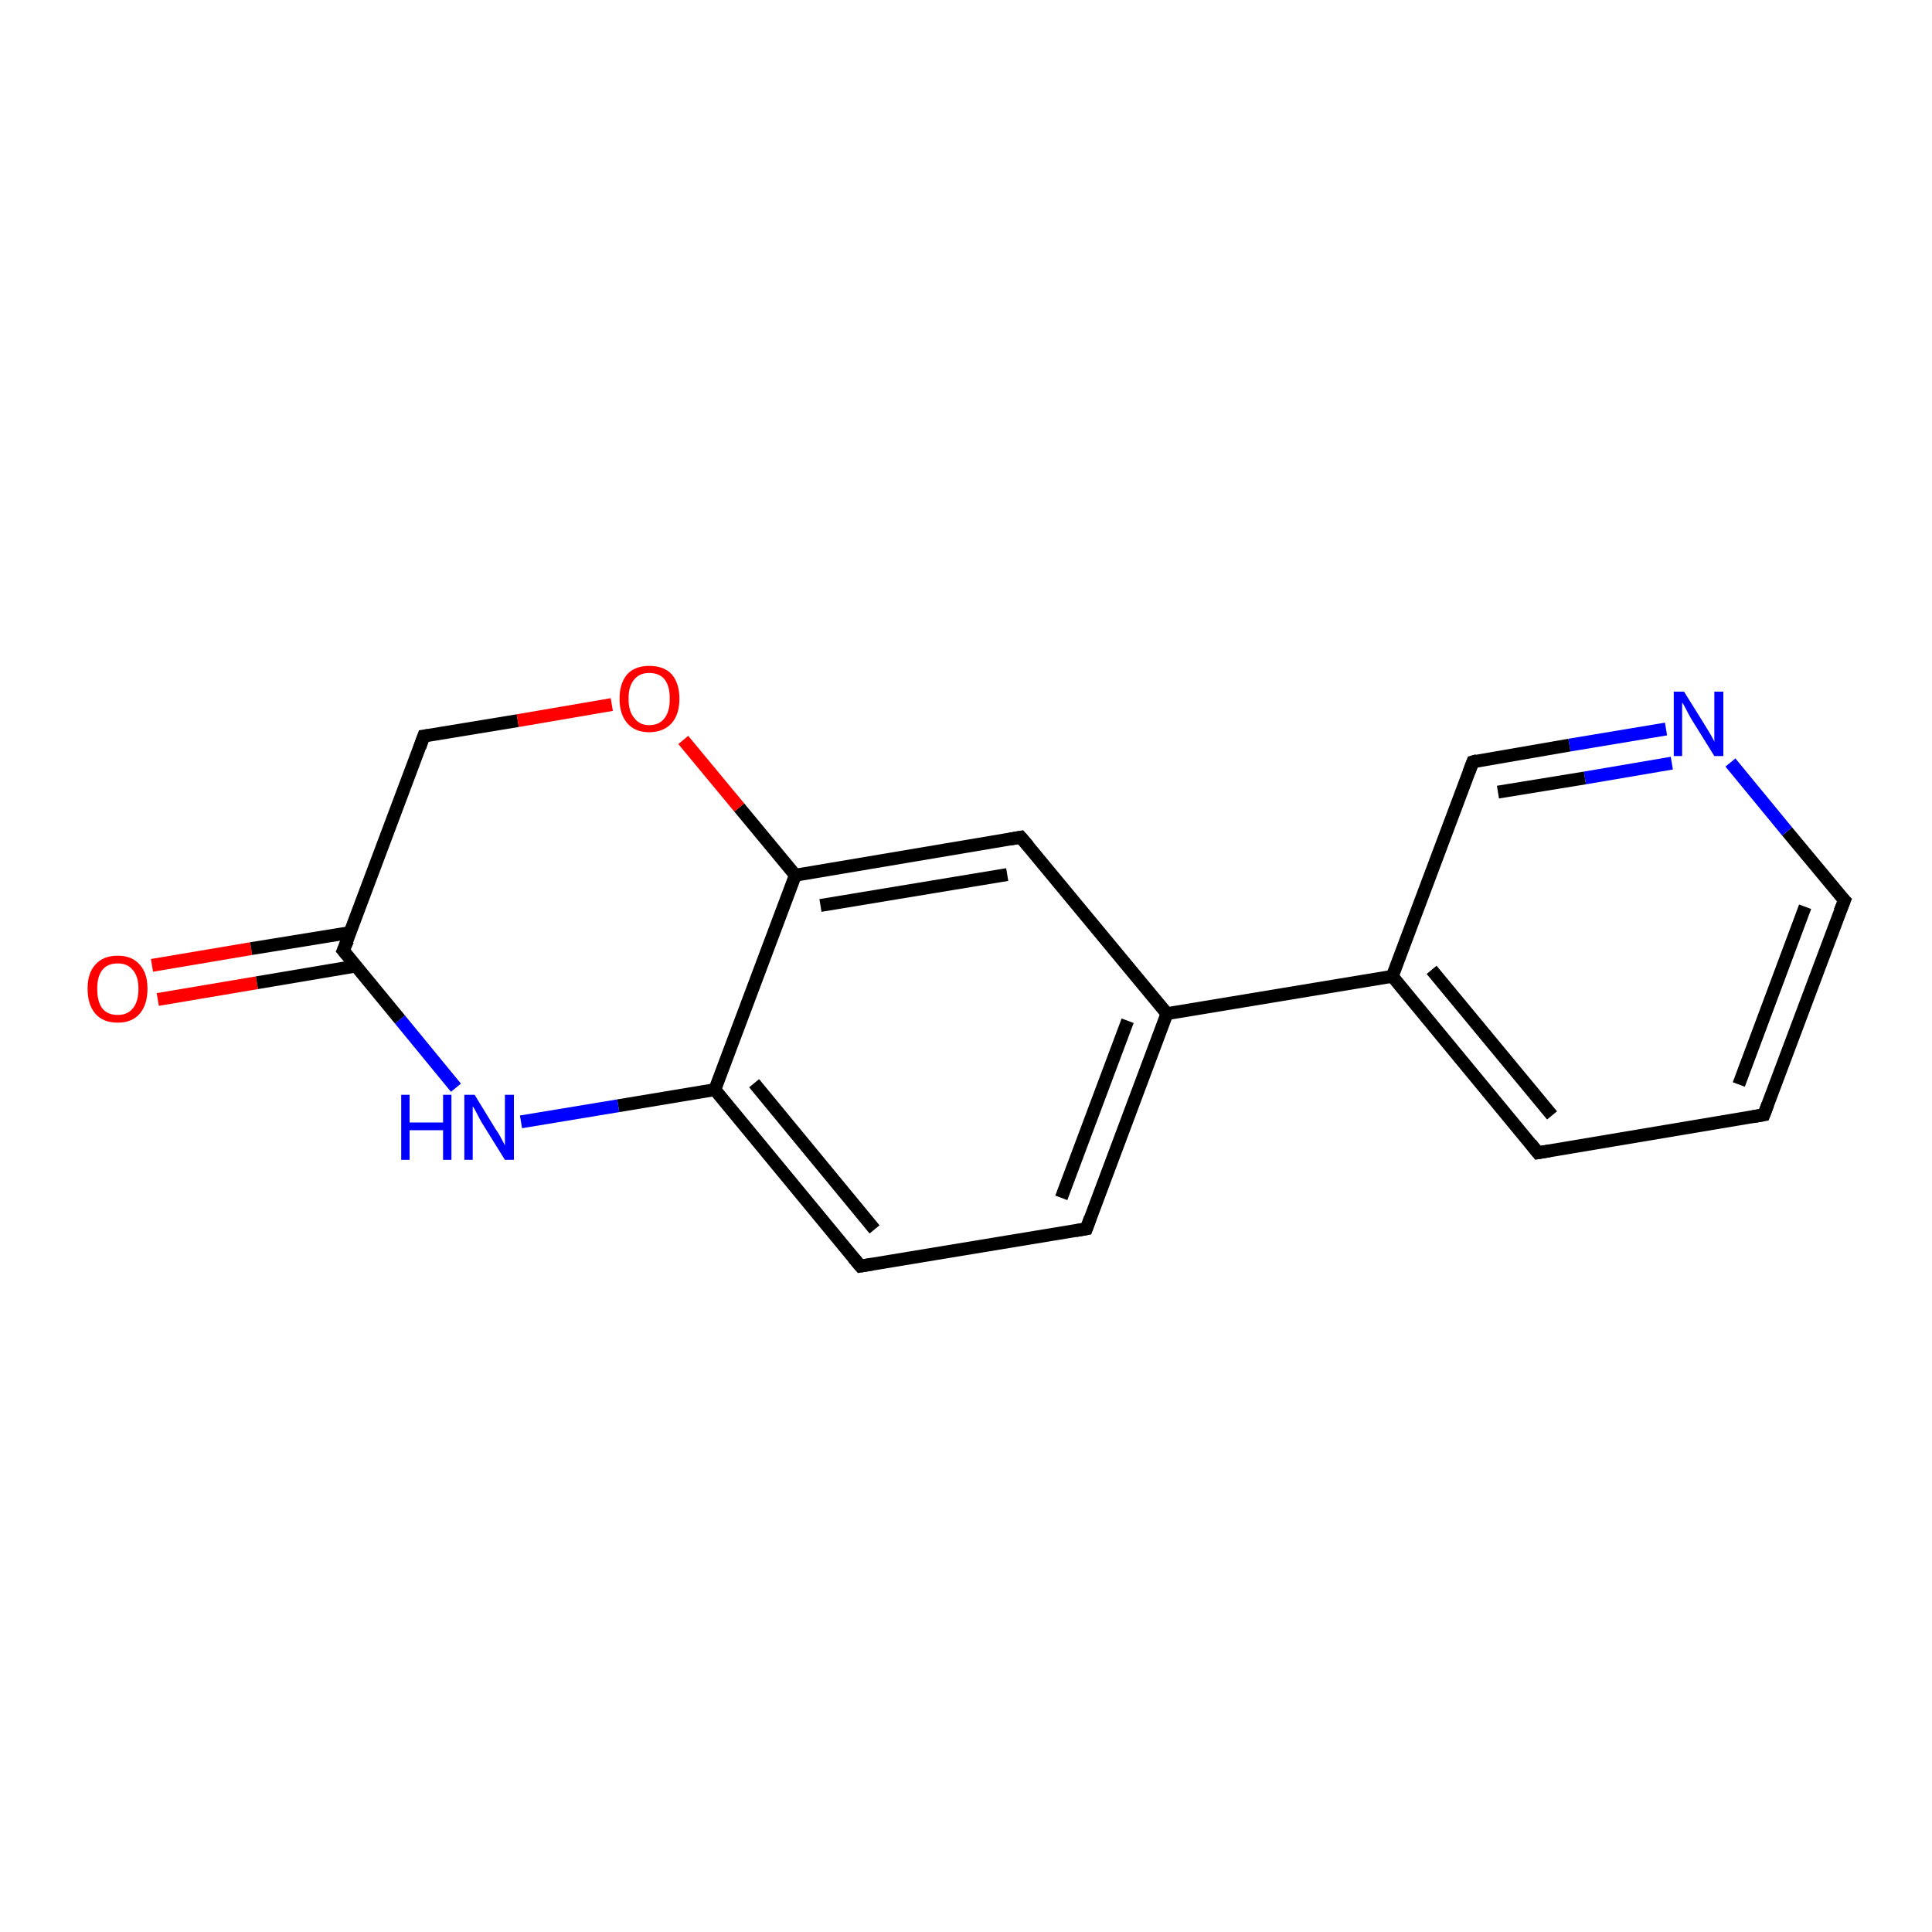 <?xml version='1.0' encoding='iso-8859-1'?>
<svg version='1.1' baseProfile='full'
              xmlns='http://www.w3.org/2000/svg'
                      xmlns:rdkit='http://www.rdkit.org/xml'
                      xmlns:xlink='http://www.w3.org/1999/xlink'
                  xml:space='preserve'
width='300px' height='300px' viewBox='0 0 300 300'>
<!-- END OF HEADER -->
<rect style='opacity:1.0;fill:#FFFFFF;stroke:none' width='300.0' height='300.0' x='0.0' y='0.0'> </rect>
<path class='bond-0 atom-0 atom-1' d='M 23.6,149.9 L 39.0,147.3' style='fill:none;fill-rule:evenodd;stroke:#FF0000;stroke-width:2.0px;stroke-linecap:butt;stroke-linejoin:miter;stroke-opacity:1' />
<path class='bond-0 atom-0 atom-1' d='M 39.0,147.3 L 54.4,144.8' style='fill:none;fill-rule:evenodd;stroke:#000000;stroke-width:2.0px;stroke-linecap:butt;stroke-linejoin:miter;stroke-opacity:1' />
<path class='bond-0 atom-0 atom-1' d='M 24.5,155.2 L 39.9,152.6' style='fill:none;fill-rule:evenodd;stroke:#FF0000;stroke-width:2.0px;stroke-linecap:butt;stroke-linejoin:miter;stroke-opacity:1' />
<path class='bond-0 atom-0 atom-1' d='M 39.9,152.6 L 55.3,150.0' style='fill:none;fill-rule:evenodd;stroke:#000000;stroke-width:2.0px;stroke-linecap:butt;stroke-linejoin:miter;stroke-opacity:1' />
<path class='bond-1 atom-1 atom-2' d='M 53.3,147.6 L 65.8,114.3' style='fill:none;fill-rule:evenodd;stroke:#000000;stroke-width:2.0px;stroke-linecap:butt;stroke-linejoin:miter;stroke-opacity:1' />
<path class='bond-2 atom-2 atom-3' d='M 65.8,114.3 L 80.4,111.9' style='fill:none;fill-rule:evenodd;stroke:#000000;stroke-width:2.0px;stroke-linecap:butt;stroke-linejoin:miter;stroke-opacity:1' />
<path class='bond-2 atom-2 atom-3' d='M 80.4,111.9 L 95.0,109.4' style='fill:none;fill-rule:evenodd;stroke:#FF0000;stroke-width:2.0px;stroke-linecap:butt;stroke-linejoin:miter;stroke-opacity:1' />
<path class='bond-3 atom-3 atom-4' d='M 106.1,114.9 L 114.8,125.4' style='fill:none;fill-rule:evenodd;stroke:#FF0000;stroke-width:2.0px;stroke-linecap:butt;stroke-linejoin:miter;stroke-opacity:1' />
<path class='bond-3 atom-3 atom-4' d='M 114.8,125.4 L 123.5,135.9' style='fill:none;fill-rule:evenodd;stroke:#000000;stroke-width:2.0px;stroke-linecap:butt;stroke-linejoin:miter;stroke-opacity:1' />
<path class='bond-4 atom-4 atom-5' d='M 123.5,135.9 L 158.5,130.0' style='fill:none;fill-rule:evenodd;stroke:#000000;stroke-width:2.0px;stroke-linecap:butt;stroke-linejoin:miter;stroke-opacity:1' />
<path class='bond-4 atom-4 atom-5' d='M 127.4,140.6 L 156.4,135.8' style='fill:none;fill-rule:evenodd;stroke:#000000;stroke-width:2.0px;stroke-linecap:butt;stroke-linejoin:miter;stroke-opacity:1' />
<path class='bond-5 atom-5 atom-6' d='M 158.5,130.0 L 181.2,157.4' style='fill:none;fill-rule:evenodd;stroke:#000000;stroke-width:2.0px;stroke-linecap:butt;stroke-linejoin:miter;stroke-opacity:1' />
<path class='bond-6 atom-6 atom-7' d='M 181.2,157.4 L 168.7,190.8' style='fill:none;fill-rule:evenodd;stroke:#000000;stroke-width:2.0px;stroke-linecap:butt;stroke-linejoin:miter;stroke-opacity:1' />
<path class='bond-6 atom-6 atom-7' d='M 175.1,158.5 L 164.8,186.0' style='fill:none;fill-rule:evenodd;stroke:#000000;stroke-width:2.0px;stroke-linecap:butt;stroke-linejoin:miter;stroke-opacity:1' />
<path class='bond-7 atom-7 atom-8' d='M 168.7,190.8 L 133.6,196.6' style='fill:none;fill-rule:evenodd;stroke:#000000;stroke-width:2.0px;stroke-linecap:butt;stroke-linejoin:miter;stroke-opacity:1' />
<path class='bond-8 atom-8 atom-9' d='M 133.6,196.6 L 111.0,169.2' style='fill:none;fill-rule:evenodd;stroke:#000000;stroke-width:2.0px;stroke-linecap:butt;stroke-linejoin:miter;stroke-opacity:1' />
<path class='bond-8 atom-8 atom-9' d='M 135.8,190.9 L 117.1,168.2' style='fill:none;fill-rule:evenodd;stroke:#000000;stroke-width:2.0px;stroke-linecap:butt;stroke-linejoin:miter;stroke-opacity:1' />
<path class='bond-9 atom-9 atom-10' d='M 111.0,169.2 L 96.0,171.7' style='fill:none;fill-rule:evenodd;stroke:#000000;stroke-width:2.0px;stroke-linecap:butt;stroke-linejoin:miter;stroke-opacity:1' />
<path class='bond-9 atom-9 atom-10' d='M 96.0,171.7 L 80.9,174.2' style='fill:none;fill-rule:evenodd;stroke:#0000FF;stroke-width:2.0px;stroke-linecap:butt;stroke-linejoin:miter;stroke-opacity:1' />
<path class='bond-10 atom-6 atom-11' d='M 181.2,157.4 L 216.2,151.6' style='fill:none;fill-rule:evenodd;stroke:#000000;stroke-width:2.0px;stroke-linecap:butt;stroke-linejoin:miter;stroke-opacity:1' />
<path class='bond-11 atom-11 atom-12' d='M 216.2,151.6 L 238.8,179.0' style='fill:none;fill-rule:evenodd;stroke:#000000;stroke-width:2.0px;stroke-linecap:butt;stroke-linejoin:miter;stroke-opacity:1' />
<path class='bond-11 atom-11 atom-12' d='M 222.3,150.6 L 241.0,173.2' style='fill:none;fill-rule:evenodd;stroke:#000000;stroke-width:2.0px;stroke-linecap:butt;stroke-linejoin:miter;stroke-opacity:1' />
<path class='bond-12 atom-12 atom-13' d='M 238.8,179.0 L 273.9,173.1' style='fill:none;fill-rule:evenodd;stroke:#000000;stroke-width:2.0px;stroke-linecap:butt;stroke-linejoin:miter;stroke-opacity:1' />
<path class='bond-13 atom-13 atom-14' d='M 273.9,173.1 L 286.4,139.8' style='fill:none;fill-rule:evenodd;stroke:#000000;stroke-width:2.0px;stroke-linecap:butt;stroke-linejoin:miter;stroke-opacity:1' />
<path class='bond-13 atom-13 atom-14' d='M 270.0,168.4 L 280.3,140.8' style='fill:none;fill-rule:evenodd;stroke:#000000;stroke-width:2.0px;stroke-linecap:butt;stroke-linejoin:miter;stroke-opacity:1' />
<path class='bond-14 atom-14 atom-15' d='M 286.4,139.8 L 277.5,129.1' style='fill:none;fill-rule:evenodd;stroke:#000000;stroke-width:2.0px;stroke-linecap:butt;stroke-linejoin:miter;stroke-opacity:1' />
<path class='bond-14 atom-14 atom-15' d='M 277.5,129.1 L 268.7,118.4' style='fill:none;fill-rule:evenodd;stroke:#0000FF;stroke-width:2.0px;stroke-linecap:butt;stroke-linejoin:miter;stroke-opacity:1' />
<path class='bond-15 atom-15 atom-16' d='M 258.7,113.2 L 243.7,115.7' style='fill:none;fill-rule:evenodd;stroke:#0000FF;stroke-width:2.0px;stroke-linecap:butt;stroke-linejoin:miter;stroke-opacity:1' />
<path class='bond-15 atom-15 atom-16' d='M 243.7,115.7 L 228.7,118.3' style='fill:none;fill-rule:evenodd;stroke:#000000;stroke-width:2.0px;stroke-linecap:butt;stroke-linejoin:miter;stroke-opacity:1' />
<path class='bond-15 atom-15 atom-16' d='M 259.6,118.5 L 246.1,120.8' style='fill:none;fill-rule:evenodd;stroke:#0000FF;stroke-width:2.0px;stroke-linecap:butt;stroke-linejoin:miter;stroke-opacity:1' />
<path class='bond-15 atom-15 atom-16' d='M 246.1,120.8 L 232.6,123.0' style='fill:none;fill-rule:evenodd;stroke:#000000;stroke-width:2.0px;stroke-linecap:butt;stroke-linejoin:miter;stroke-opacity:1' />
<path class='bond-16 atom-10 atom-1' d='M 70.8,168.9 L 62.1,158.3' style='fill:none;fill-rule:evenodd;stroke:#0000FF;stroke-width:2.0px;stroke-linecap:butt;stroke-linejoin:miter;stroke-opacity:1' />
<path class='bond-16 atom-10 atom-1' d='M 62.1,158.3 L 53.3,147.6' style='fill:none;fill-rule:evenodd;stroke:#000000;stroke-width:2.0px;stroke-linecap:butt;stroke-linejoin:miter;stroke-opacity:1' />
<path class='bond-17 atom-16 atom-11' d='M 228.7,118.3 L 216.2,151.6' style='fill:none;fill-rule:evenodd;stroke:#000000;stroke-width:2.0px;stroke-linecap:butt;stroke-linejoin:miter;stroke-opacity:1' />
<path class='bond-18 atom-9 atom-4' d='M 111.0,169.2 L 123.5,135.9' style='fill:none;fill-rule:evenodd;stroke:#000000;stroke-width:2.0px;stroke-linecap:butt;stroke-linejoin:miter;stroke-opacity:1' />
<path d='M 54.0,146.0 L 53.3,147.6 L 53.8,148.2' style='fill:none;stroke:#000000;stroke-width:2.0px;stroke-linecap:butt;stroke-linejoin:miter;stroke-opacity:1;' />
<path d='M 65.2,116.0 L 65.8,114.3 L 66.5,114.2' style='fill:none;stroke:#000000;stroke-width:2.0px;stroke-linecap:butt;stroke-linejoin:miter;stroke-opacity:1;' />
<path d='M 156.8,130.3 L 158.5,130.0 L 159.7,131.4' style='fill:none;stroke:#000000;stroke-width:2.0px;stroke-linecap:butt;stroke-linejoin:miter;stroke-opacity:1;' />
<path d='M 169.3,189.1 L 168.7,190.8 L 167.0,191.1' style='fill:none;stroke:#000000;stroke-width:2.0px;stroke-linecap:butt;stroke-linejoin:miter;stroke-opacity:1;' />
<path d='M 135.4,196.3 L 133.6,196.6 L 132.5,195.3' style='fill:none;stroke:#000000;stroke-width:2.0px;stroke-linecap:butt;stroke-linejoin:miter;stroke-opacity:1;' />
<path d='M 237.7,177.6 L 238.8,179.0 L 240.6,178.7' style='fill:none;stroke:#000000;stroke-width:2.0px;stroke-linecap:butt;stroke-linejoin:miter;stroke-opacity:1;' />
<path d='M 272.2,173.4 L 273.9,173.1 L 274.5,171.5' style='fill:none;stroke:#000000;stroke-width:2.0px;stroke-linecap:butt;stroke-linejoin:miter;stroke-opacity:1;' />
<path d='M 285.7,141.5 L 286.4,139.8 L 285.9,139.3' style='fill:none;stroke:#000000;stroke-width:2.0px;stroke-linecap:butt;stroke-linejoin:miter;stroke-opacity:1;' />
<path d='M 229.4,118.1 L 228.7,118.3 L 228.1,119.9' style='fill:none;stroke:#000000;stroke-width:2.0px;stroke-linecap:butt;stroke-linejoin:miter;stroke-opacity:1;' />
<path class='atom-0' d='M 13.6 153.5
Q 13.6 151.1, 14.8 149.8
Q 16.0 148.4, 18.3 148.4
Q 20.5 148.4, 21.7 149.8
Q 22.9 151.1, 22.9 153.5
Q 22.9 156.0, 21.7 157.4
Q 20.5 158.8, 18.3 158.8
Q 16.0 158.8, 14.8 157.4
Q 13.6 156.0, 13.6 153.5
M 18.3 157.6
Q 19.8 157.6, 20.6 156.6
Q 21.5 155.6, 21.5 153.5
Q 21.5 151.6, 20.6 150.6
Q 19.8 149.6, 18.3 149.6
Q 16.7 149.6, 15.9 150.6
Q 15.1 151.6, 15.1 153.5
Q 15.1 155.6, 15.9 156.6
Q 16.7 157.6, 18.3 157.6
' fill='#FF0000'/>
<path class='atom-3' d='M 96.2 108.5
Q 96.2 106.1, 97.4 104.7
Q 98.6 103.4, 100.8 103.4
Q 103.1 103.4, 104.3 104.7
Q 105.5 106.1, 105.5 108.5
Q 105.5 110.9, 104.3 112.3
Q 103.0 113.7, 100.8 113.7
Q 98.6 113.7, 97.4 112.3
Q 96.2 110.9, 96.2 108.5
M 100.8 112.6
Q 102.4 112.6, 103.2 111.5
Q 104.0 110.5, 104.0 108.5
Q 104.0 106.5, 103.2 105.5
Q 102.4 104.5, 100.8 104.5
Q 99.3 104.5, 98.5 105.5
Q 97.6 106.5, 97.6 108.5
Q 97.6 110.5, 98.5 111.5
Q 99.3 112.6, 100.8 112.6
' fill='#FF0000'/>
<path class='atom-10' d='M 62.3 170.0
L 63.6 170.0
L 63.6 174.3
L 68.8 174.3
L 68.8 170.0
L 70.1 170.0
L 70.1 180.1
L 68.8 180.1
L 68.8 175.5
L 63.6 175.5
L 63.6 180.1
L 62.3 180.1
L 62.3 170.0
' fill='#0000FF'/>
<path class='atom-10' d='M 73.7 170.0
L 77.0 175.4
Q 77.4 175.9, 77.9 176.9
Q 78.4 177.8, 78.4 177.9
L 78.4 170.0
L 79.8 170.0
L 79.8 180.1
L 78.4 180.1
L 74.8 174.3
Q 74.4 173.6, 74.0 172.8
Q 73.6 172.0, 73.4 171.8
L 73.4 180.1
L 72.1 180.1
L 72.1 170.0
L 73.7 170.0
' fill='#0000FF'/>
<path class='atom-15' d='M 261.5 107.4
L 264.8 112.7
Q 265.1 113.2, 265.7 114.2
Q 266.2 115.1, 266.2 115.2
L 266.2 107.4
L 267.6 107.4
L 267.6 117.4
L 266.2 117.4
L 262.6 111.6
Q 262.2 110.9, 261.8 110.1
Q 261.4 109.3, 261.2 109.1
L 261.2 117.4
L 259.9 117.4
L 259.9 107.4
L 261.5 107.4
' fill='#0000FF'/>
</svg>
